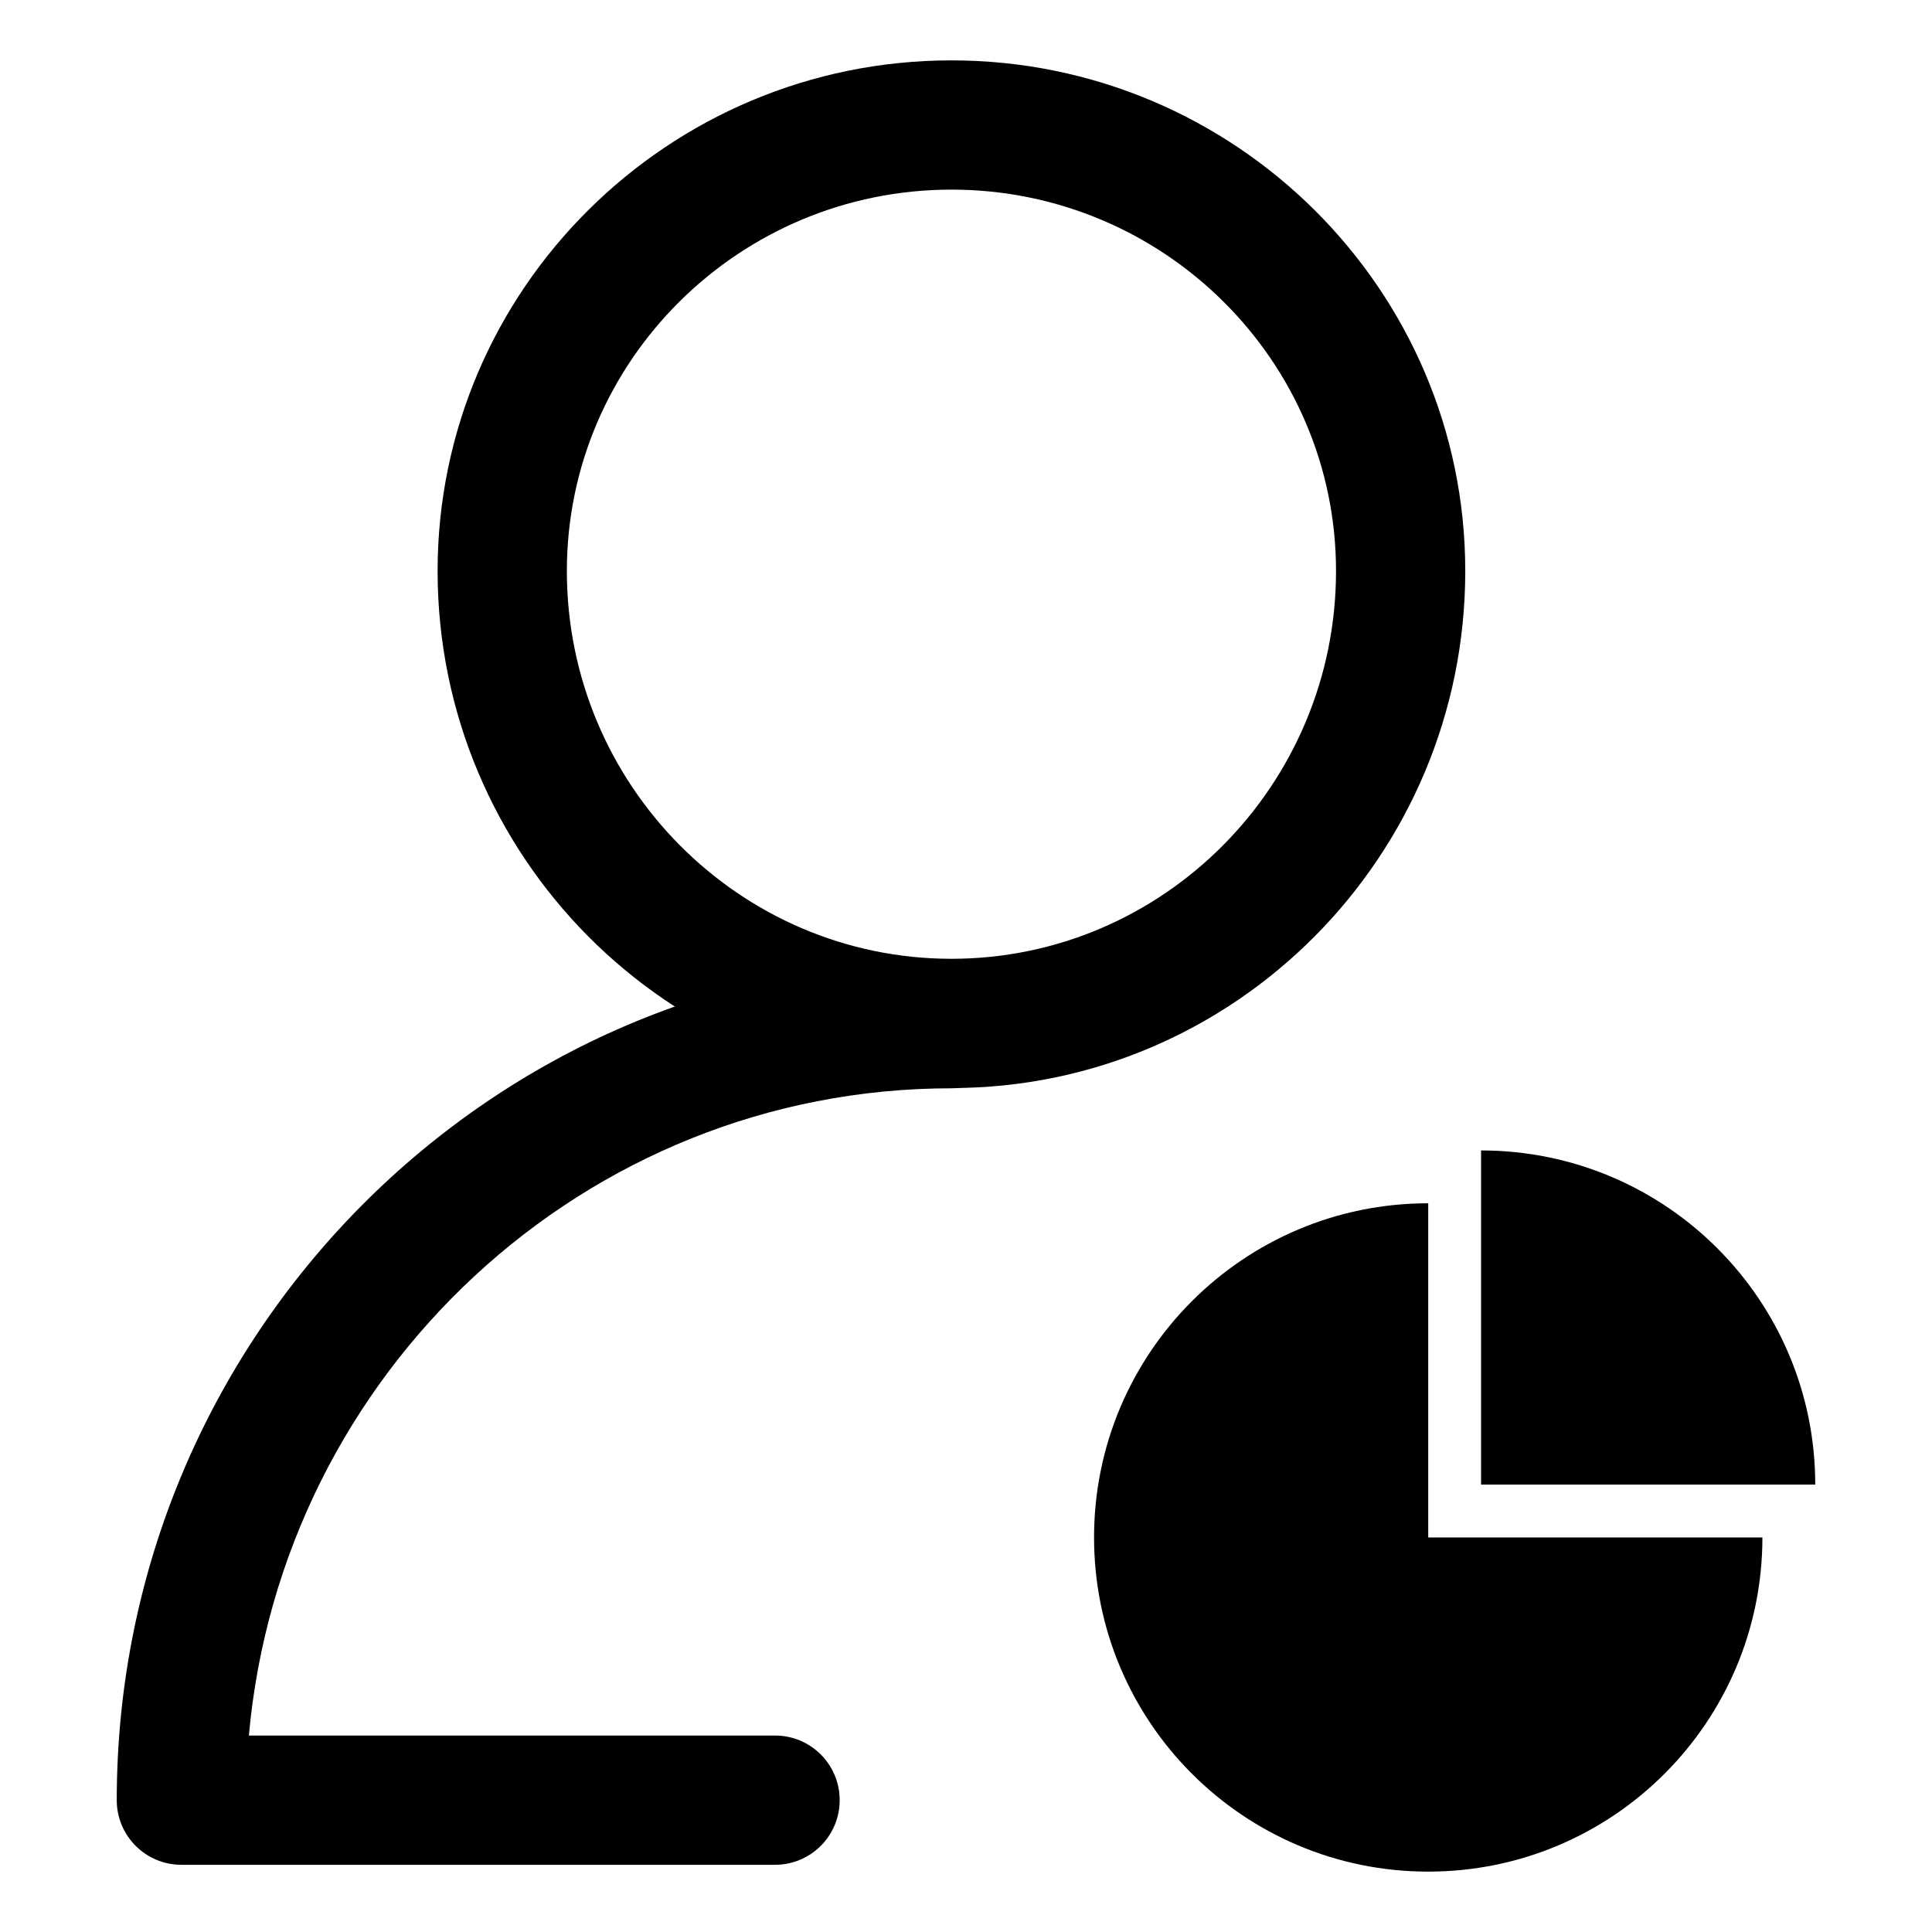 <svg t="1650813729189" class="icon" viewBox="0 0 1024 1024" version="1.1" xmlns="http://www.w3.org/2000/svg" p-id="3256" width="200" height="200"><path d="M504.29 576.68c-150.17 0-272.35-122.93-272.35-274.03C231.95 153.42 354.12 32 504.29 32s272.33 121.42 272.33 270.65c0.01 151.1-122.16 274.03-272.33 274.03z m0-476.18c-112.4 0-203.84 90.69-203.84 202.15 0 113.33 91.45 205.53 203.84 205.53s203.83-92.19 203.83-205.53c0-111.46-91.43-202.15-203.83-202.15z" p-id="3257"></path><path d="M410.8 988.38H96.13c-18.92 0-34.25-15.33-34.25-34.25 0-245.82 198.46-445.81 442.4-445.81 18.92 0 34.25 15.33 34.25 34.25s-15.33 34.25-34.25 34.25c-194.72 0-355.16 151-372.37 343.05H410.8c18.92 0 34.25 15.33 34.25 34.25s-15.33 34.26-34.25 34.26z" p-id="3258"></path><path d="M756.99 637.76c-97.82 0-177.12 79.3-177.12 177.12S659.17 992 756.99 992s177.12-79.3 177.12-177.12H756.99V637.76z" p-id="3259"></path><path d="M785 609.76v177.12h177.12c0-97.82-79.3-177.12-177.12-177.12z" p-id="3260"></path></svg>